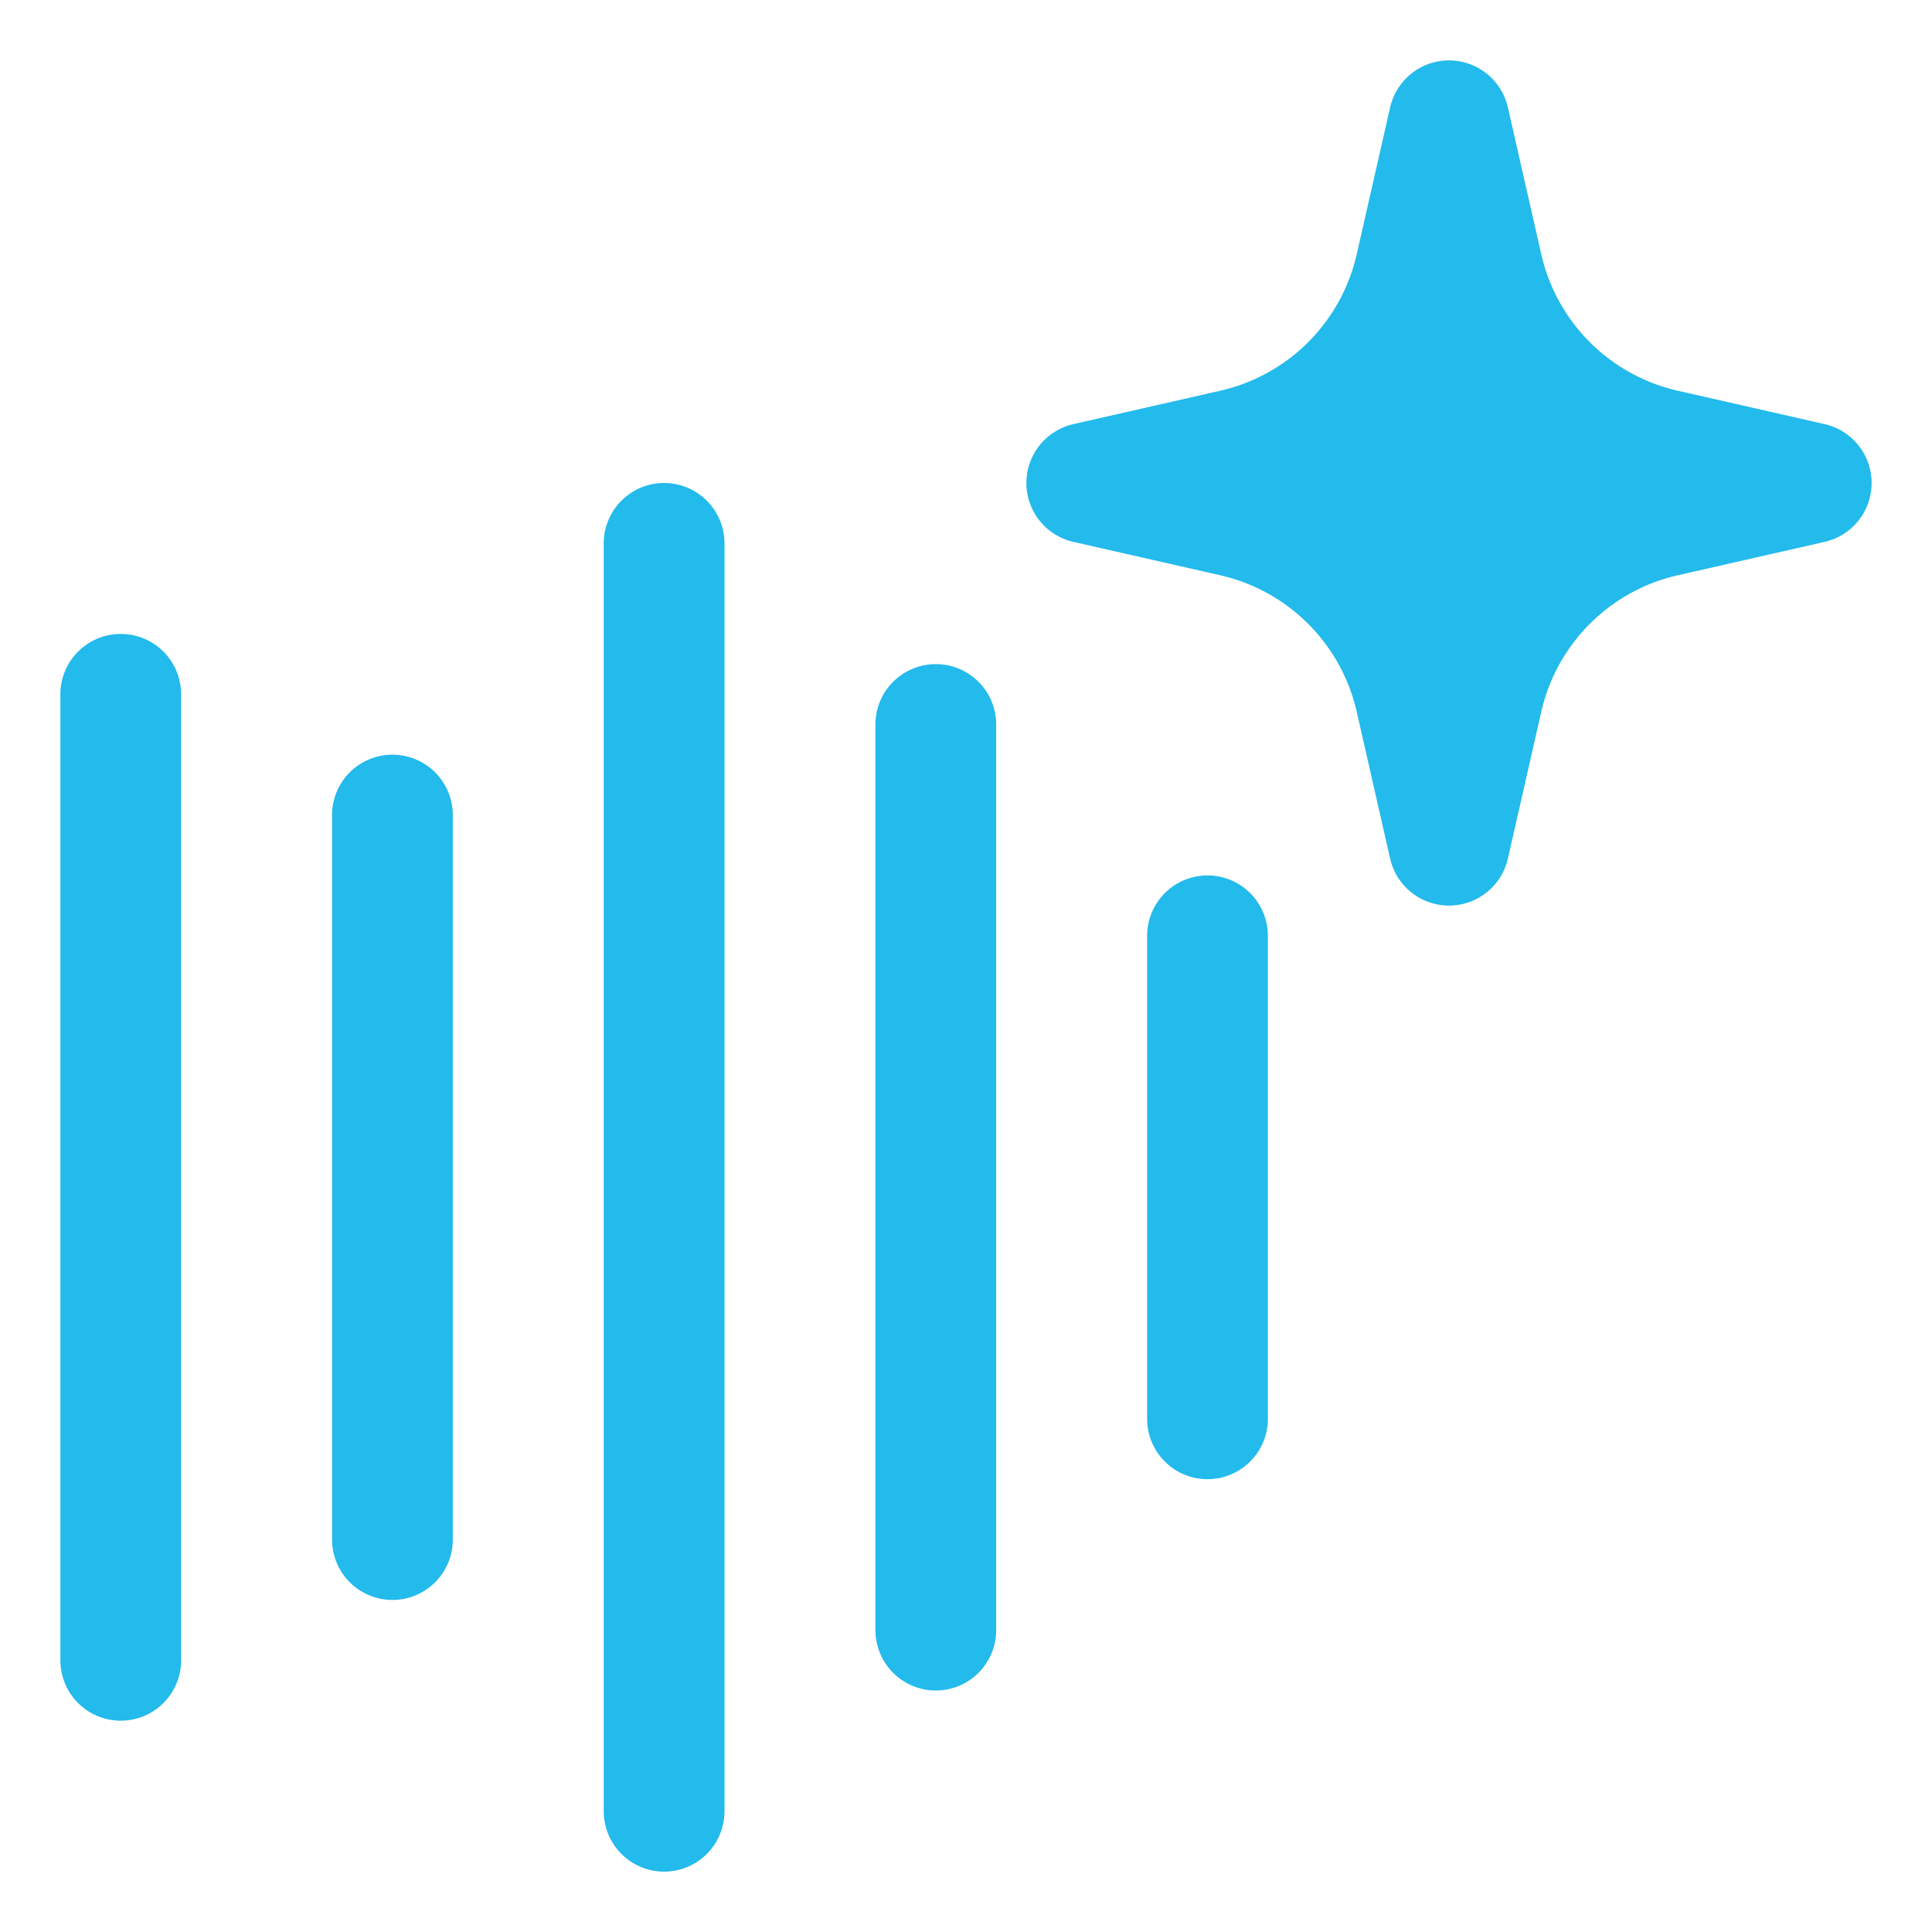 <svg xmlns="http://www.w3.org/2000/svg" version="1.1" xmlns:xlink="http://www.w3.org/1999/xlink" width="512" height="512" x="0" y="0" viewBox="0 0 64 64" style="enable-background:new 0 0 512 512" xml:space="preserve" class=""><g><g fill="#000"><path fill-rule="evenodd" d="M49.95 3.557a2 2 0 0 0-3.9 0l-1.107 4.866a6 6 0 0 1-4.52 4.52l-4.867 1.107a2 2 0 0 0 0 3.9l4.867 1.107a6 6 0 0 1 4.52 4.52l1.107 4.866a2 2 0 0 0 3.9 0l1.107-4.866a6 6 0 0 1 4.52-4.52l4.867-1.107a2 2 0 0 0 0-3.9l-4.867-1.107a6 6 0 0 1-4.52-4.52z" clip-rule="evenodd" fill="#23baec" opacity="1" data-original="#000000"></path><path d="M22 16a2 2 0 0 1 2 2v42a2 2 0 1 1-4 0V18a2 2 0 0 1 2-2zM6 23a2 2 0 1 0-4 0v32a2 2 0 1 0 4 0zM15 27a2 2 0 1 0-4 0v24a2 2 0 1 0 4 0zM33 24a2 2 0 1 0-4 0v30a2 2 0 1 0 4 0zM40 29a2 2 0 0 1 2 2v16a2 2 0 1 1-4 0V31a2 2 0 0 1 2-2z" fill="#23baec" opacity="1" data-original="#000000"></path></g></g></svg>